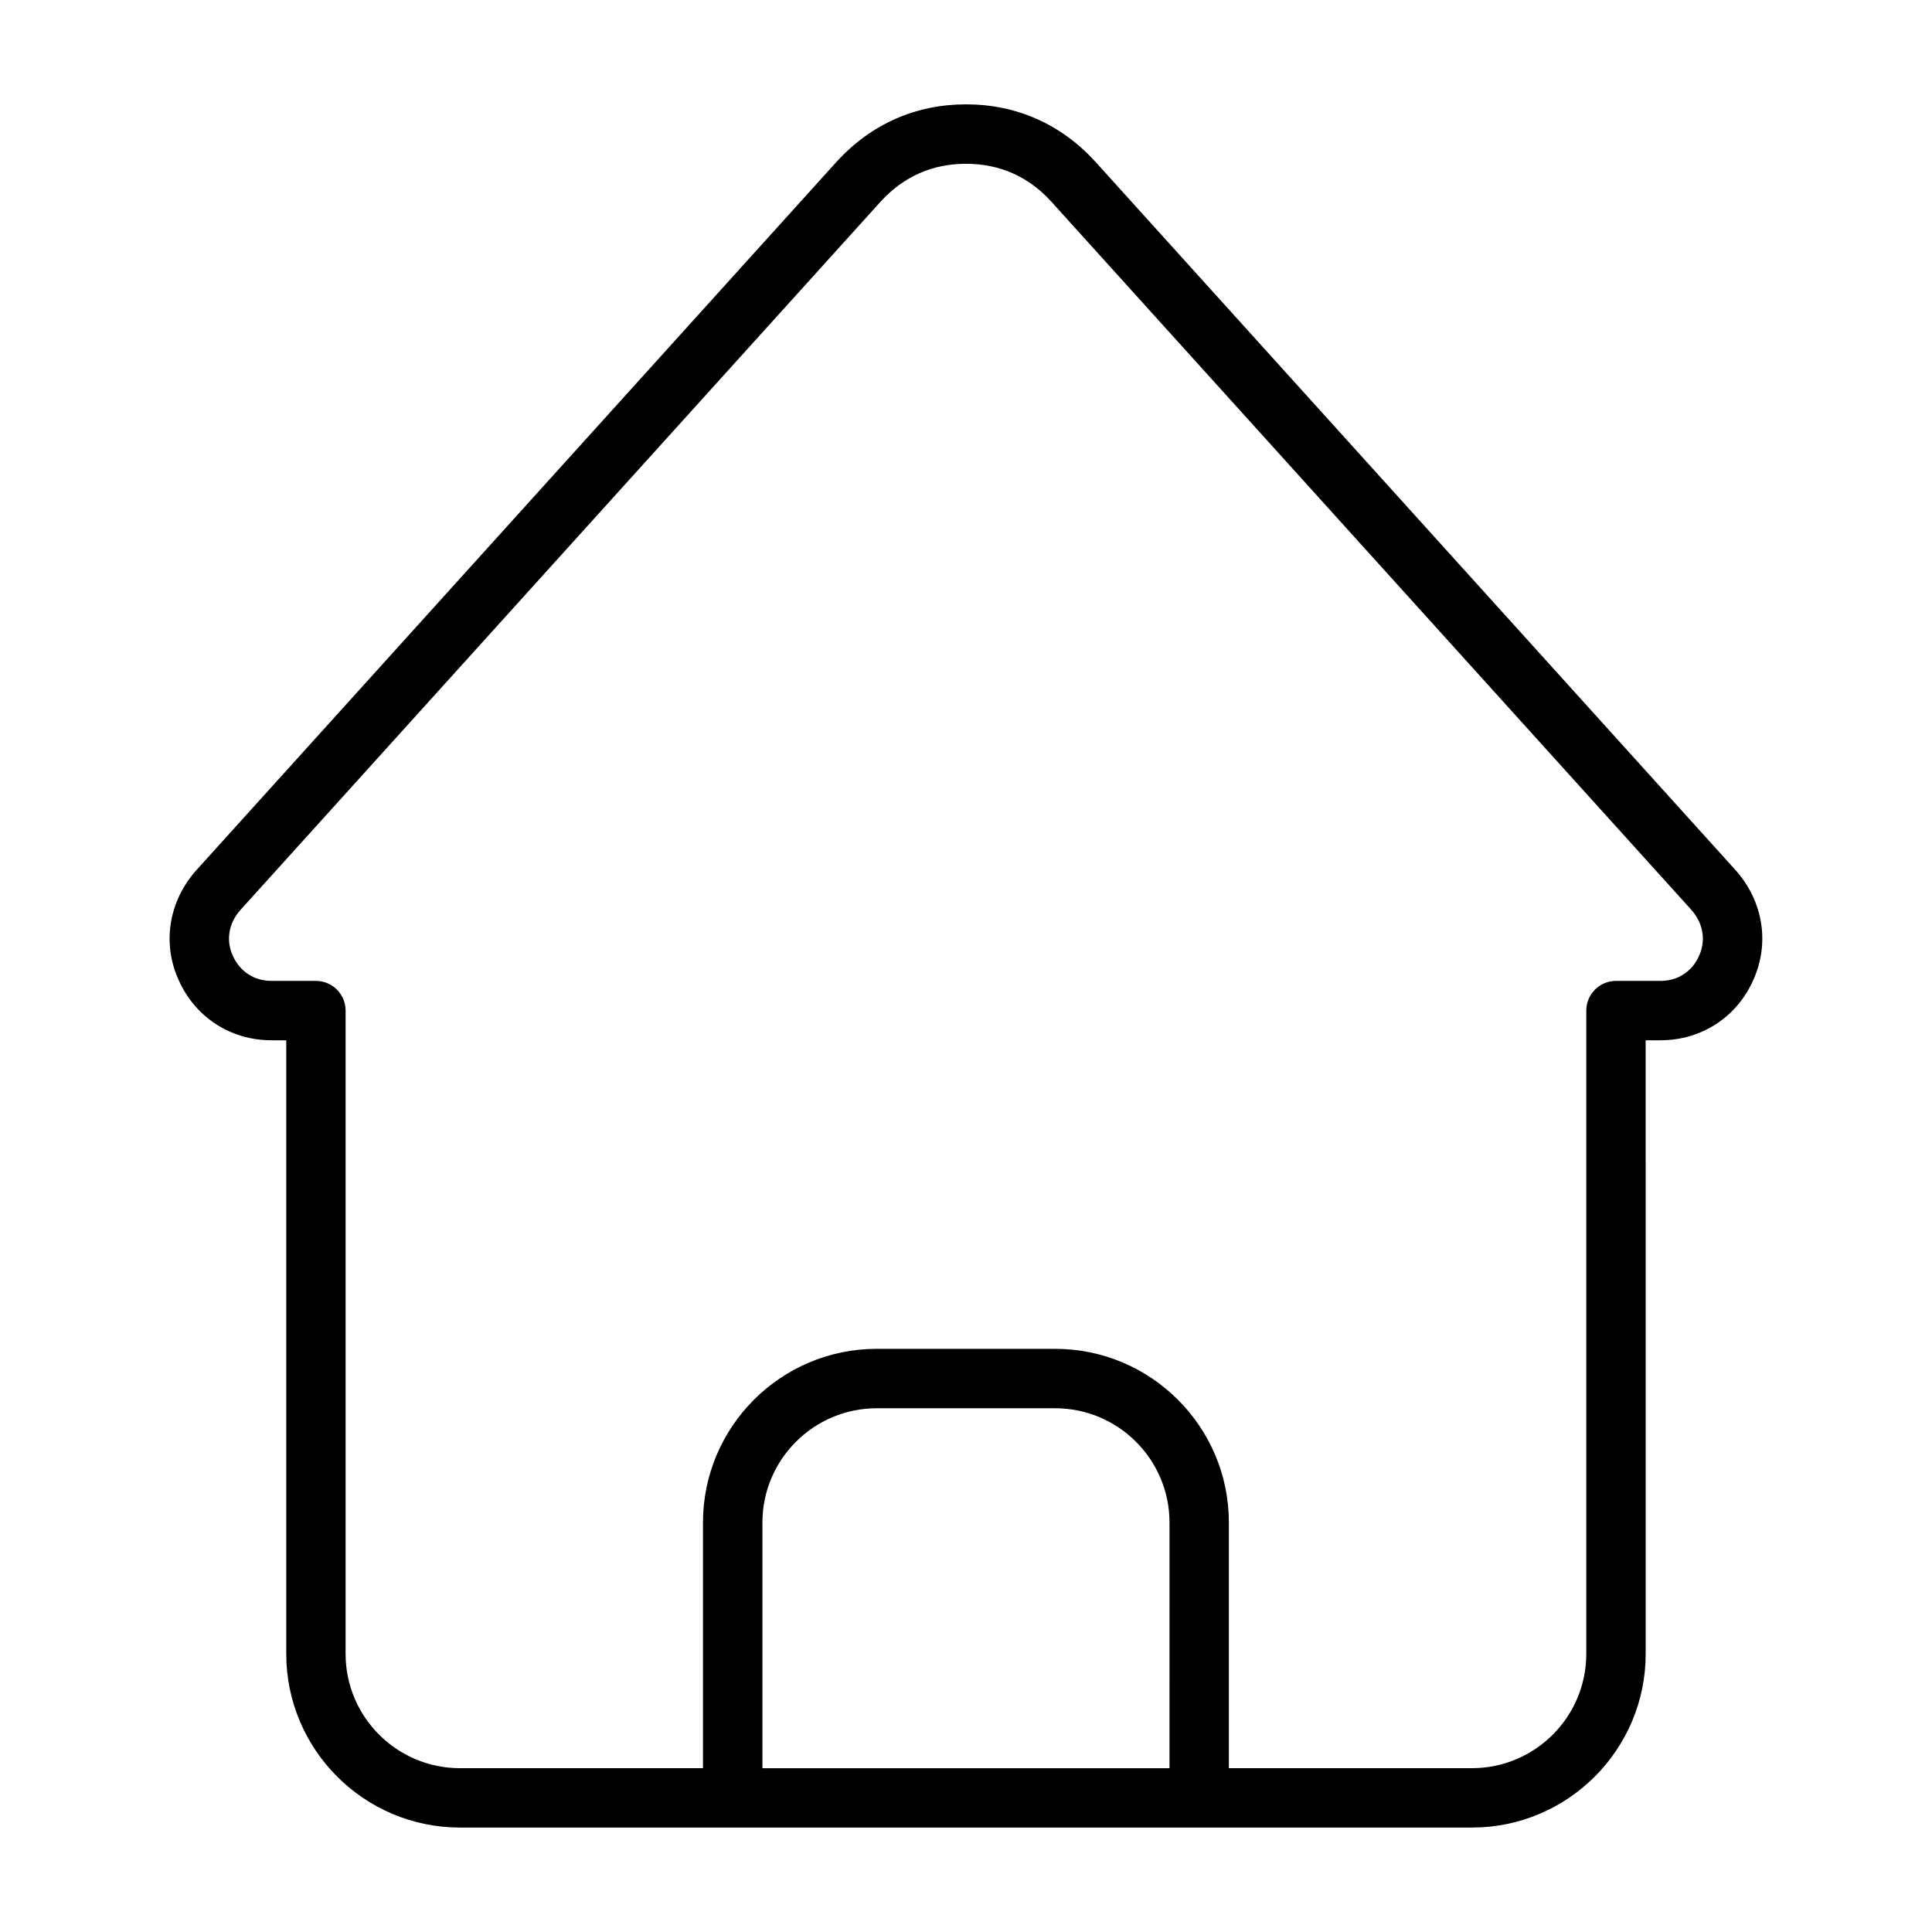 <?xml version="1.0" encoding="UTF-8"?>
<!-- Uploaded to: ICON Repo, www.svgrepo.com, Generator: ICON Repo Mixer Tools -->
<svg fill="#000000" width="800px" height="800px" version="1.1" viewBox="144 144 512 512" xmlns="http://www.w3.org/2000/svg">
 <path d="m603.98 374.64-169.85-187.95c-9.035-9.84-20.836-15.035-34.133-15.035s-25.098 5.203-34.18 15.09l-169.86 187.95c-7.242 8.172-9.012 19.277-4.668 28.898 4.344 9.926 13.777 16.09 24.617 16.09h3.953v162.61c0 25.379 20.648 46.027 46.027 46.027h268.21c25.379 0 46.027-20.648 46.027-46.027l-0.004-162.61h3.961c10.832 0 20.262-6.164 24.578-16.012 4.383-9.707 2.613-20.816-4.68-29.039zm-150.05 237.95h-107.88v-65.094c0-16.703 13.586-30.293 30.293-30.293h47.297c16.703 0 30.293 13.586 30.293 30.293zm140.35-215.31c-1.828 4.172-5.637 6.668-10.195 6.668h-11.832c-4.352 0-7.871 3.527-7.871 7.871v170.48c0 16.695-13.586 30.285-30.285 30.285h-64.434v-65.094c0-25.387-20.648-46.035-46.035-46.035h-47.297c-25.387 0-46.035 20.648-46.035 46.035v65.094h-64.426c-16.695 0-30.285-13.586-30.285-30.285l0.004-170.48c0-4.344-3.527-7.871-7.871-7.871l-11.824-0.004c-4.559 0-8.367-2.488-10.234-6.746-1.82-4.039-1.047-8.551 2.016-12.004l169.77-187.84c6.07-6.602 13.648-9.949 22.547-9.949 8.895 0 16.477 3.344 22.492 9.895l169.76 187.84c3.113 3.519 3.891 8.027 2.035 12.145z"/>
</svg>